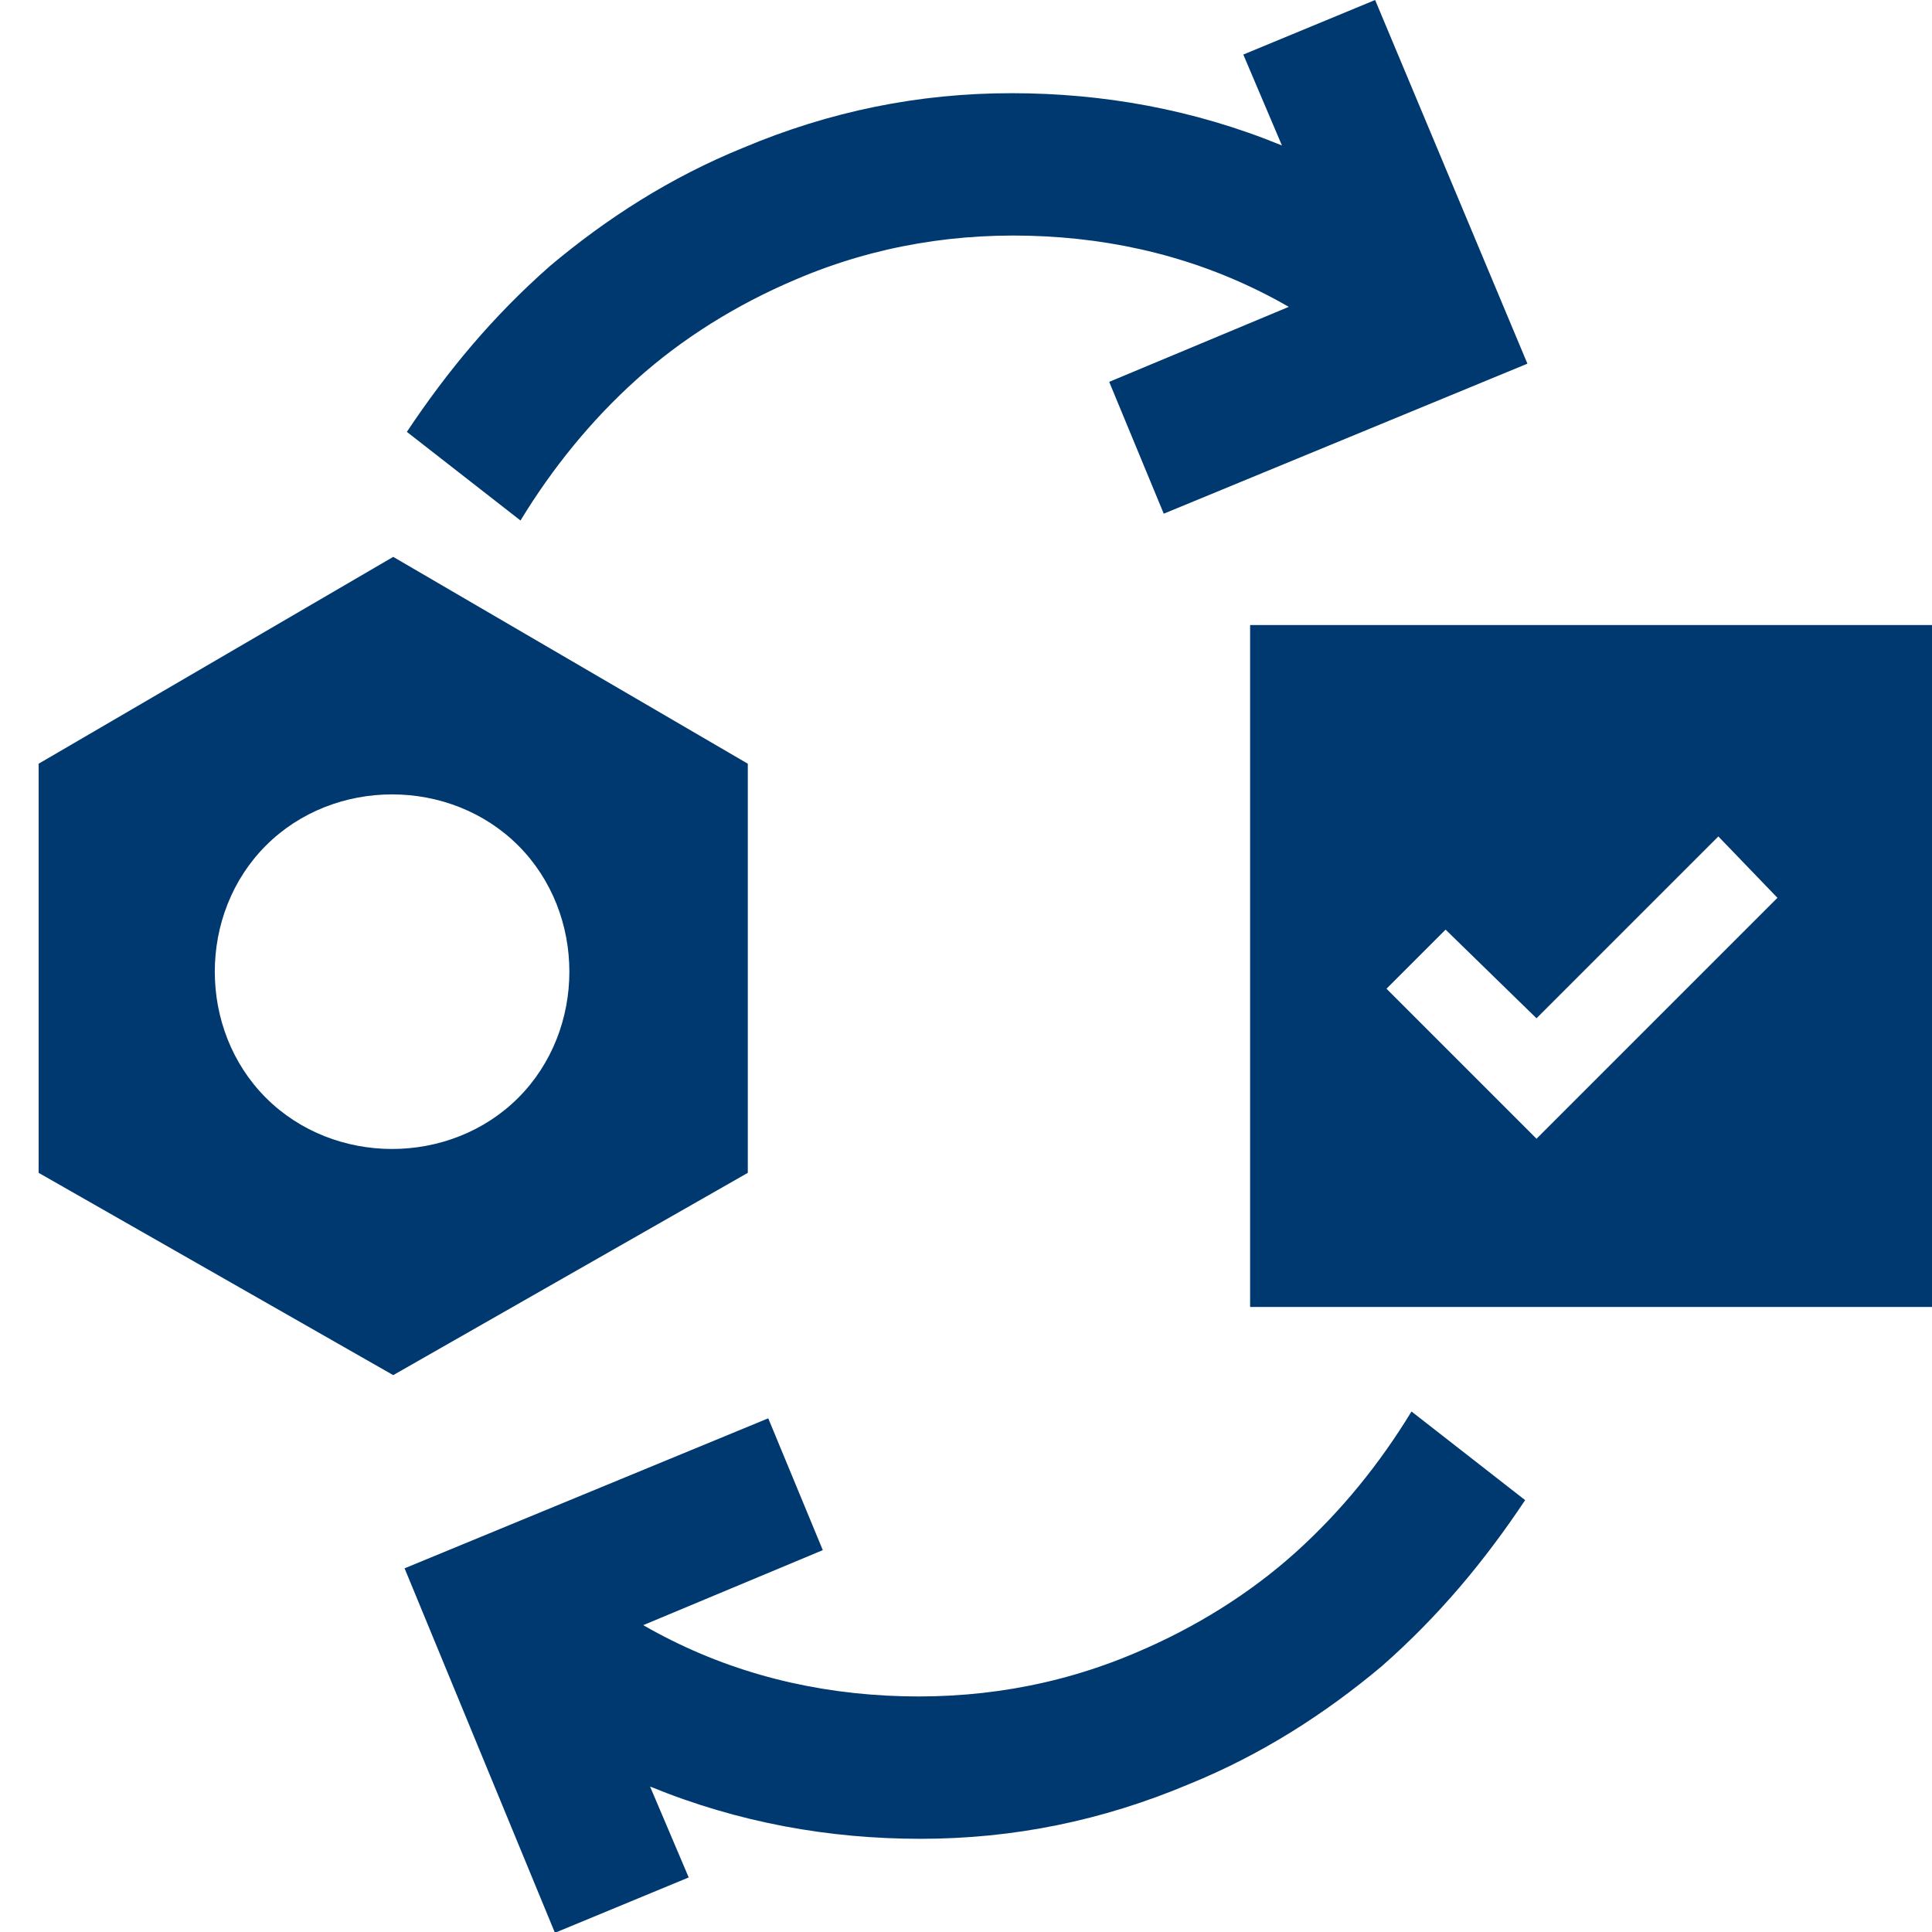 <?xml version="1.0" encoding="UTF-8"?> <svg xmlns="http://www.w3.org/2000/svg" id="Layer_1" version="1.1" viewBox="0 0 85 85"><defs><style> .st0 { fill: #003970; } </style></defs><path class="st0" d="M1.7,51.6l15.6,8.9,15.6-8.9v-18l-15.6-9.1L1.7,33.6s0,18,0,18ZM11.7,37.2c3-3,8.1-3,11.1,0,3,3,3,8.1,0,11.1s-8.1,3-11.1,0c-3-3-3-8.1,0-11.1Z"></path><path class="st0" d="M60.5,0l-5.8,2.4,1.7,4c-3.9-1.6-7.9-2.3-11.9-2.3-4.1,0-8,.8-11.8,2.4-3.2,1.3-6,3.1-8.5,5.2-2.5,2.2-4.5,4.6-6.3,7.3l5,3.9c1.4-2.3,3.1-4.4,5.1-6.2s4.4-3.3,7-4.4c3.5-1.5,7.2-2.1,11-1.9,3.8.2,7.4,1.2,10.7,3.1l-7.9,3.3,2.4,5.8,16-6.6L60.5,0Z"></path><path class="st0" d="M24.5,85l5.8-2.4-1.7-4c3.9,1.6,7.9,2.3,11.9,2.3,4.1,0,8-.8,11.8-2.4,3.2-1.3,6-3.1,8.5-5.2,2.5-2.2,4.5-4.6,6.3-7.3l-5-3.9c-1.4,2.3-3.1,4.4-5.1,6.2s-4.4,3.3-7,4.4c-3.5,1.5-7.2,2.1-11,1.9-3.8-.2-7.4-1.2-10.7-3.1l7.9-3.3-2.4-5.8-16,6.6,6.6,16Z"></path><g id="Layer_1-2"><path class="st0" d="M67.6,50.1l10.6-10.6-2.6-2.7-8,8-4-3.9-2.6,2.6,6.7,6.7h0ZM55,57.5v-30h30v30h-30Z"></path></g></svg> 